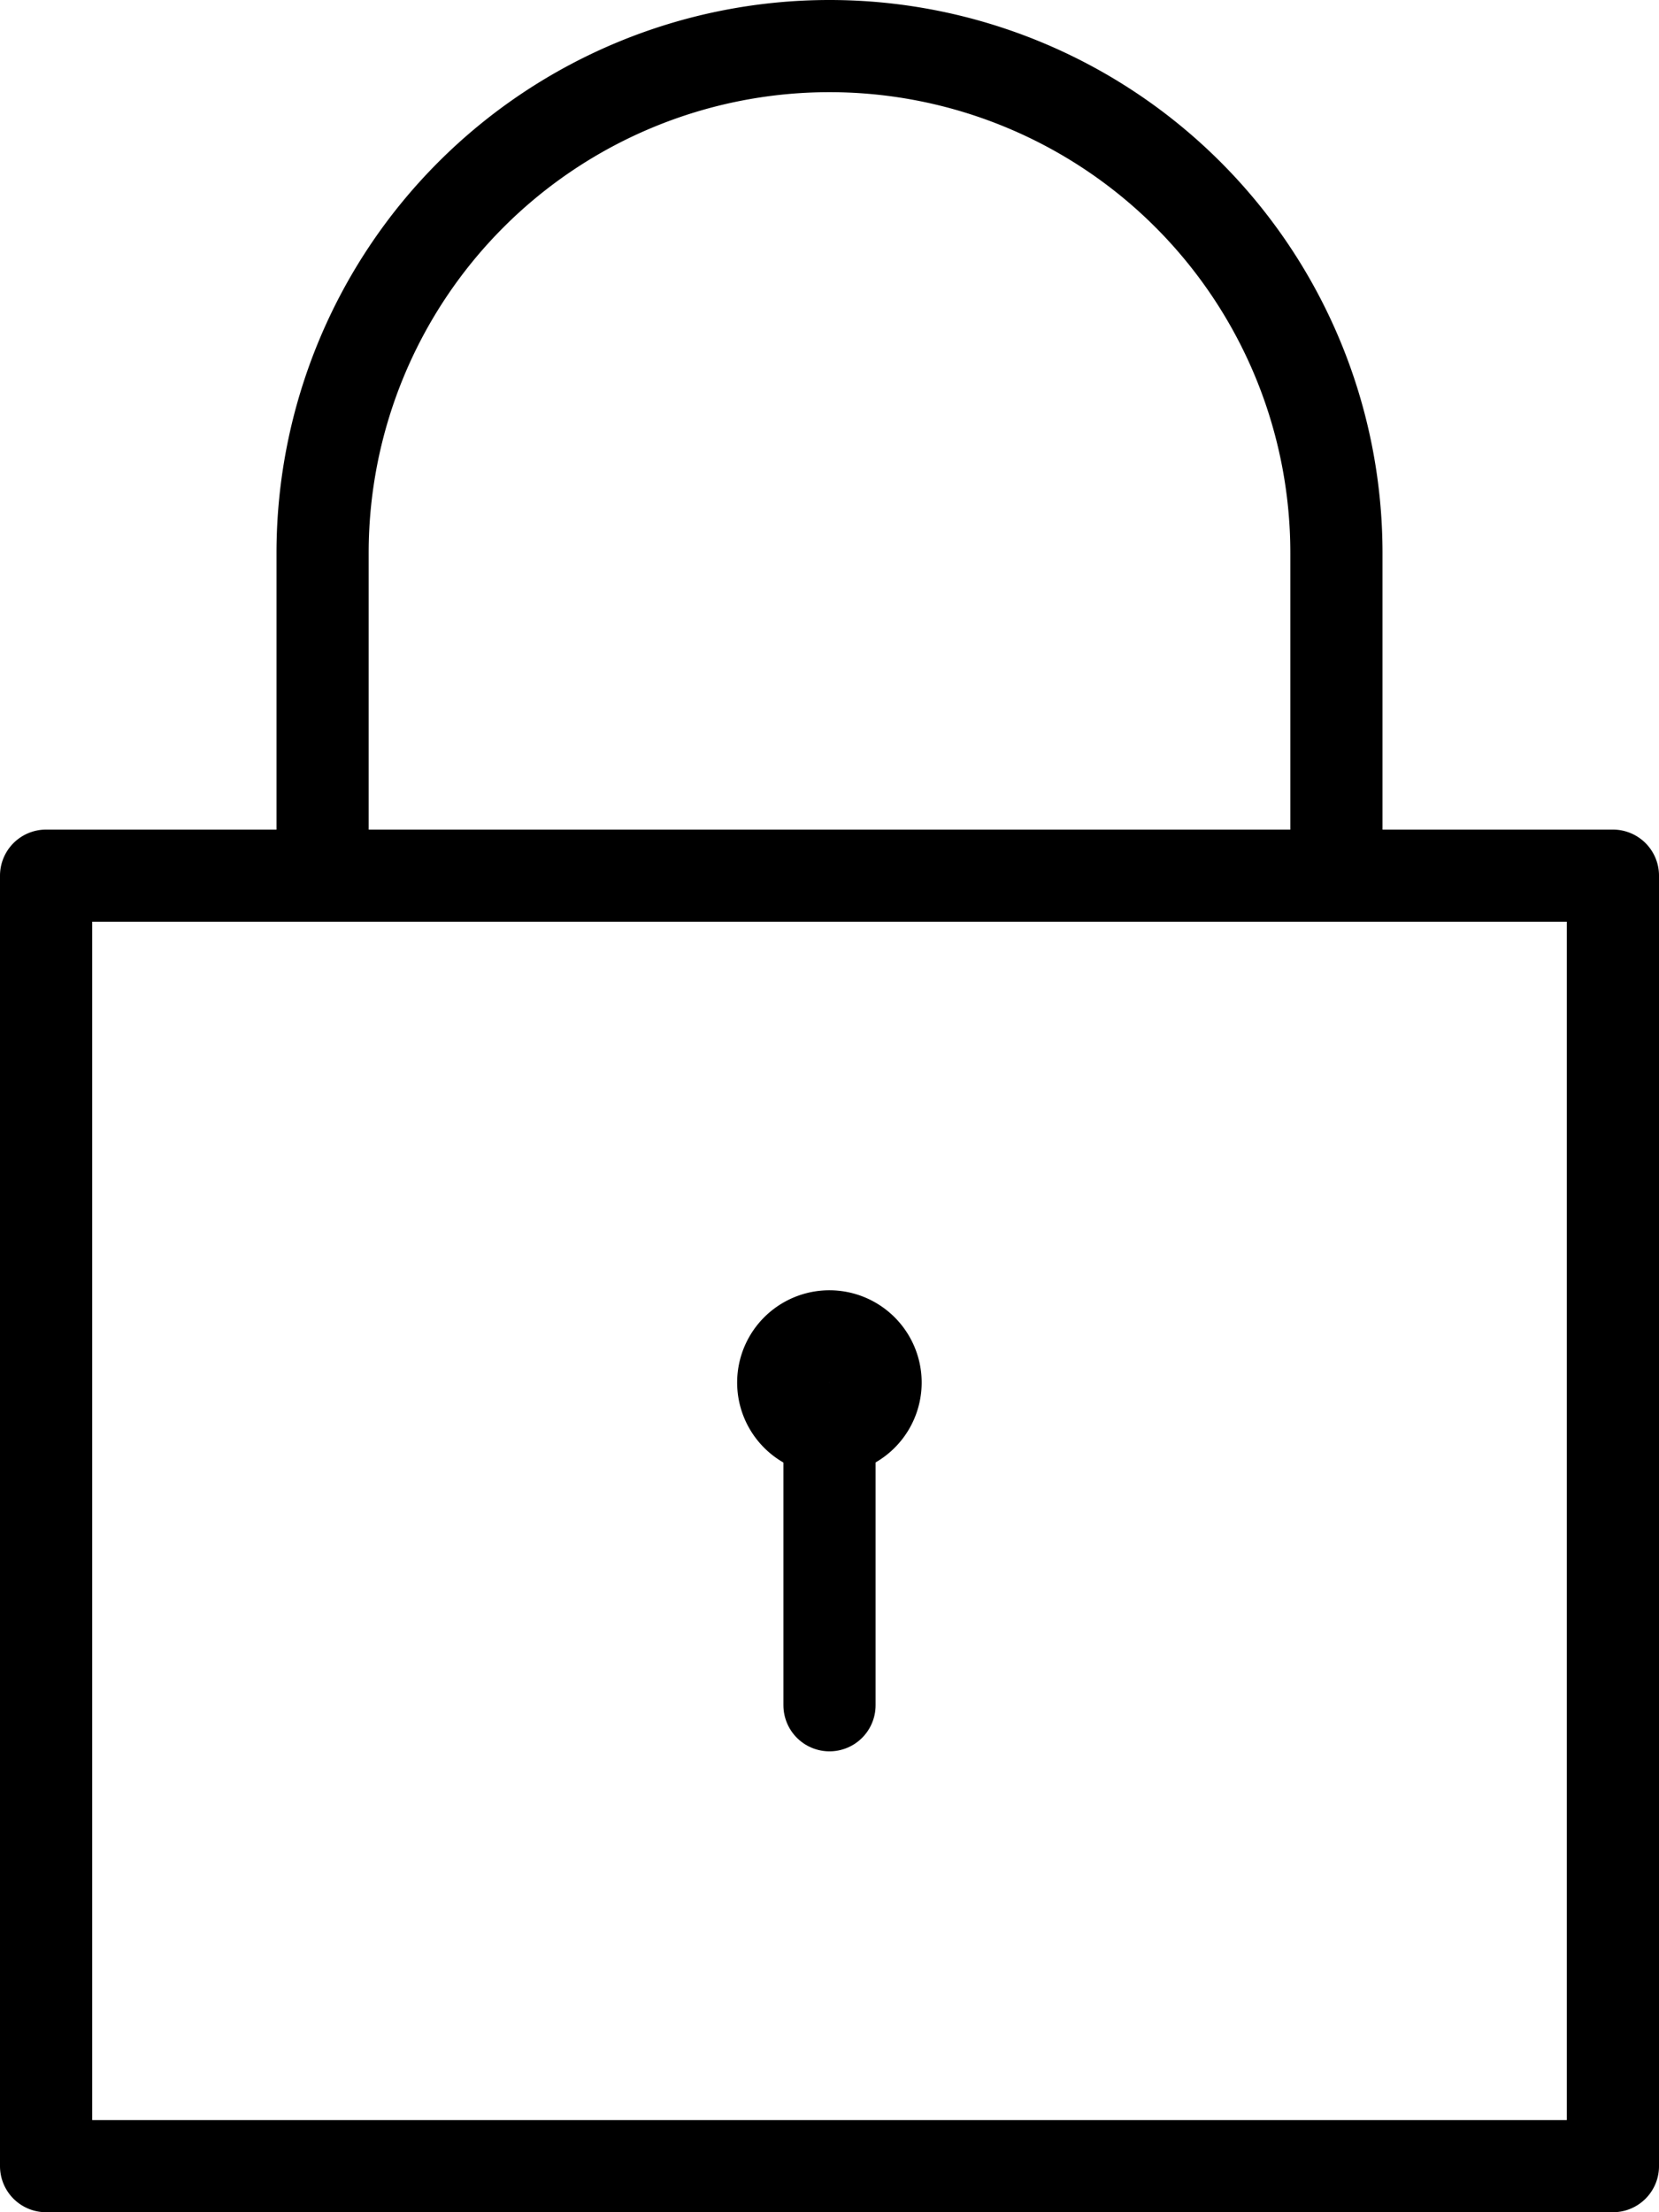 <svg width="18" height="24" xmlns="http://www.w3.org/2000/svg"><g stroke="#000" fill="none" fill-rule="evenodd" stroke-linejoin="round"><path d="M9.5 15a.5.5 0 11-1.002-.002A.5.5 0 019.5 15h0z"/><path stroke-linecap="round" d="M9 15.5v3"/><path d="M17.5 9.5H.5v14h17zM3.5 6a5.5 5.5 0 1111 0v3.5h-11V6h0z"/></g></svg>